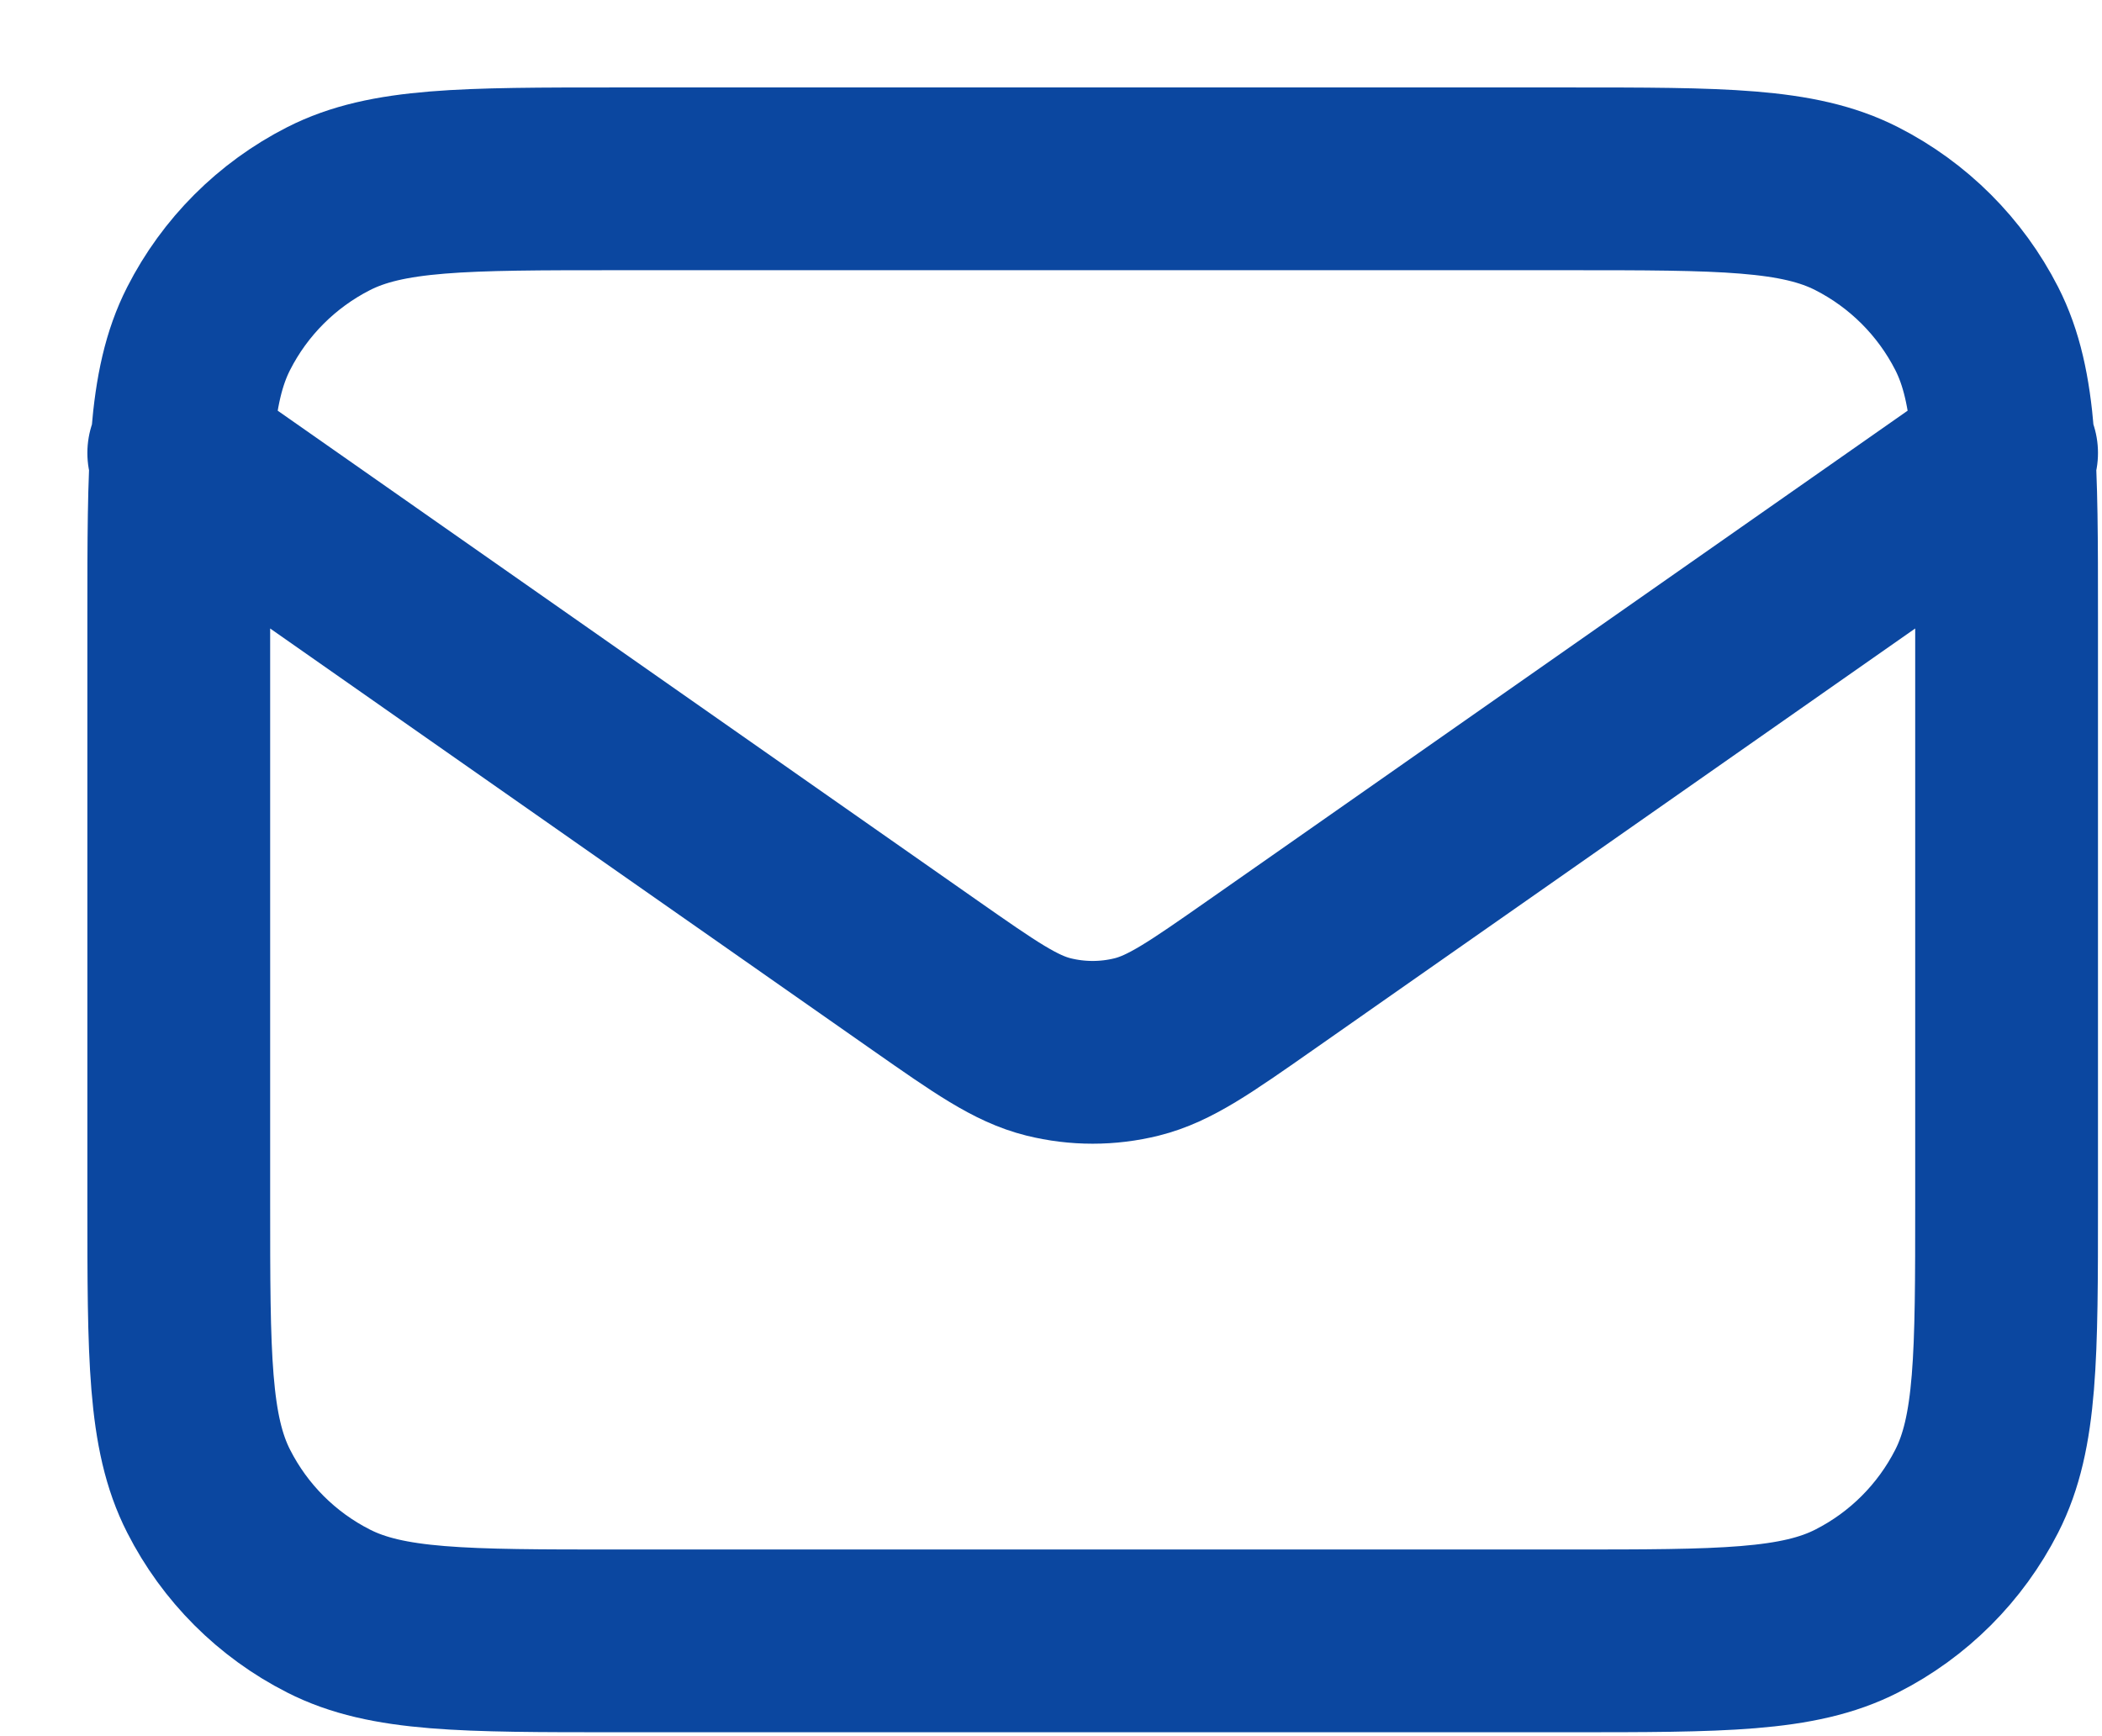 <svg width="23" height="19" viewBox="0 0 23 19" fill="none" xmlns="http://www.w3.org/2000/svg">
<g id="Group 643">
<path id="Icon" d="M1.956 4.957L10.12 10.673C10.782 11.136 11.112 11.367 11.472 11.457C11.79 11.536 12.122 11.536 12.439 11.457C12.799 11.367 13.13 11.136 13.791 10.673L21.956 4.957M6.756 17.957H17.156C18.836 17.957 19.676 17.957 20.317 17.63C20.882 17.343 21.341 16.884 21.629 16.319C21.956 15.678 21.956 14.838 21.956 13.157V6.757C21.956 5.077 21.956 4.237 21.629 3.595C21.341 3.031 20.882 2.572 20.317 2.284C19.676 1.957 18.836 1.957 17.156 1.957H6.756C5.075 1.957 4.235 1.957 3.594 2.284C3.029 2.572 2.57 3.031 2.283 3.595C1.956 4.237 1.956 5.077 1.956 6.757V13.157C1.956 14.838 1.956 15.678 2.283 16.319C2.57 16.884 3.029 17.343 3.594 17.63C4.235 17.957 5.075 17.957 6.756 17.957Z" stroke="#0B47A0" stroke-width="2" stroke-linecap="round" stroke-linejoin="round"/>
</g>
</svg>
